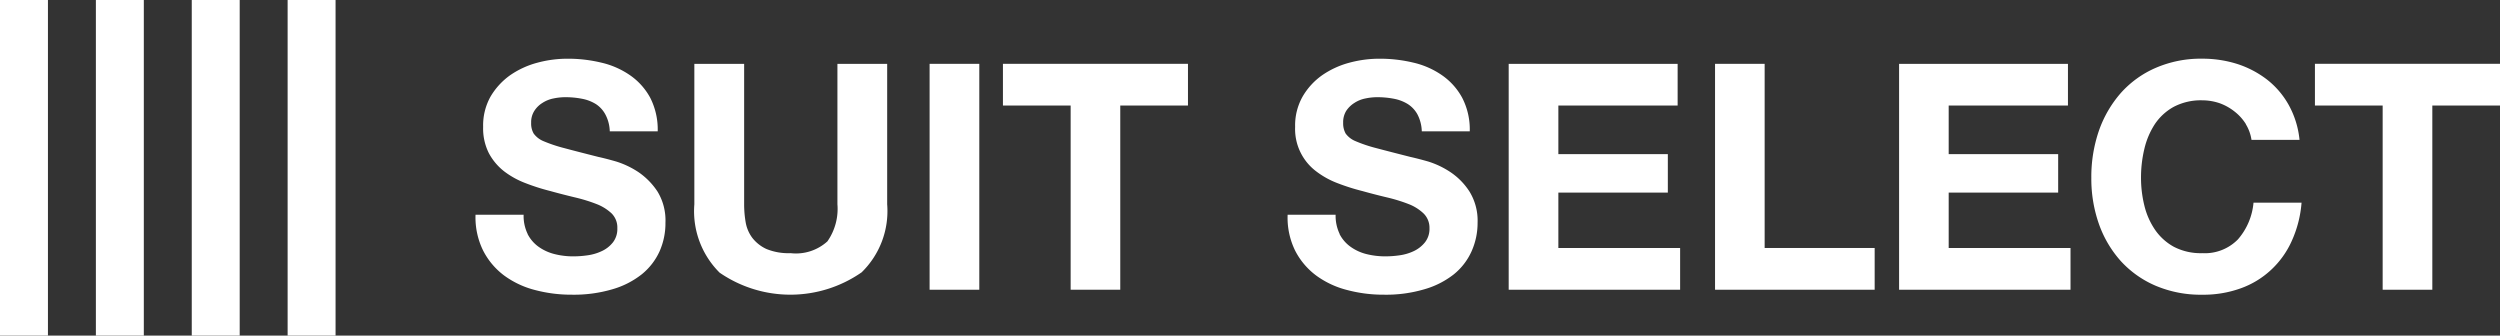 <svg xmlns="http://www.w3.org/2000/svg" width="184.972" height="24.833" viewBox="0 0 184.972 24.833">
  <rect x="0" y="0" width="184.972" height="24.833" fill="#333333" stroke="none"/>
  <g id="logo" transform="translate(0 0)">
    <g id="Group_13" data-name="Group 13" transform="translate(0 0)">
      <path id="Path_4" data-name="Path 4" d="M124.025,27.8a2.645,2.645,0,0,0,.812.945,3.5,3.5,0,0,0,1.181.541,5.573,5.573,0,0,0,1.4.168,7.234,7.234,0,0,0,1.051-.078,3.589,3.589,0,0,0,1.054-.314,2.25,2.25,0,0,0,.818-.645,1.618,1.618,0,0,0,.324-1.042,1.471,1.471,0,0,0-.426-1.1,3.449,3.449,0,0,0-1.137-.7,11.793,11.793,0,0,0-1.59-.487c-.584-.141-1.193-.295-1.8-.465a15.279,15.279,0,0,1-1.818-.577,6.257,6.257,0,0,1-1.6-.879,4.222,4.222,0,0,1-1.131-1.34,4.067,4.067,0,0,1-.427-1.953,4.358,4.358,0,0,1,.54-2.227,5.143,5.143,0,0,1,1.443-1.584,6.457,6.457,0,0,1,2.013-.932,8.543,8.543,0,0,1,2.244-.3,10.534,10.534,0,0,1,2.507.291,6.161,6.161,0,0,1,2.141.946,4.791,4.791,0,0,1,1.485,1.673,5.174,5.174,0,0,1,.543,2.464h-3.547a2.809,2.809,0,0,0-.32-1.239,2.1,2.1,0,0,0-.7-.773,2.985,2.985,0,0,0-1.018-.395,6.262,6.262,0,0,0-1.249-.119,4.225,4.225,0,0,0-.888.095,2.31,2.31,0,0,0-.812.331,1.868,1.868,0,0,0-.593.584,1.552,1.552,0,0,0-.236.884,1.463,1.463,0,0,0,.186.794,1.7,1.7,0,0,0,.733.567,10.673,10.673,0,0,0,1.525.51c.639.172,1.488.391,2.539.656.31.066.744.176,1.3.335a6.476,6.476,0,0,1,1.649.783,5.209,5.209,0,0,1,1.416,1.441,4.1,4.1,0,0,1,.588,2.3,5.115,5.115,0,0,1-.439,2.132,4.663,4.663,0,0,1-1.324,1.7,6.325,6.325,0,0,1-2.167,1.1,10.063,10.063,0,0,1-3.011.4,10.45,10.45,0,0,1-2.677-.337,6.666,6.666,0,0,1-2.291-1.063,5.318,5.318,0,0,1-1.577-1.857,5.54,5.54,0,0,1-.566-2.658h3.558a3.055,3.055,0,0,0,.3,1.424" transform="translate(-84.989 -10.487)" fill="#fff"/>
      <path id="Path_5" data-name="Path 5" d="M187.853,31.569a9.228,9.228,0,0,1-10.493.015,6.413,6.413,0,0,1-1.87-5.059V16.133h3.684V26.521a7.8,7.8,0,0,0,.112,1.329,2.674,2.674,0,0,0,.494,1.16,2.8,2.8,0,0,0,1.042.822,4.3,4.3,0,0,0,1.788.309,3.463,3.463,0,0,0,2.726-.874,4.2,4.2,0,0,0,.74-2.746V16.133h3.681V26.526a6.328,6.328,0,0,1-1.9,5.043" transform="translate(-124.116 -11.41)" fill="#fff"/>
      <rect id="Rectangle_1" data-name="Rectangle 1" width="3.677" height="16.714" transform="translate(68.78 4.723)" fill="#fff"/>
      <path id="Path_6" data-name="Path 6" d="M253.485,19.218V16.132h13.69v3.086h-5.009V32.846h-3.671V19.218Z" transform="translate(-179.279 -11.41)" fill="#fff"/>
      <path id="Path_7" data-name="Path 7" d="M329.244,27.8a2.624,2.624,0,0,0,.815.945,3.451,3.451,0,0,0,1.176.541,5.709,5.709,0,0,0,1.409.168,7.266,7.266,0,0,0,1.048-.078,3.6,3.6,0,0,0,1.054-.314,2.336,2.336,0,0,0,.818-.645,1.6,1.6,0,0,0,.334-1.042,1.478,1.478,0,0,0-.443-1.1,3.35,3.35,0,0,0-1.13-.7,11.9,11.9,0,0,0-1.591-.487c-.592-.141-1.191-.295-1.8-.465a15.673,15.673,0,0,1-1.821-.577,6.218,6.218,0,0,1-1.593-.879,3.919,3.919,0,0,1-1.562-3.293,4.345,4.345,0,0,1,.545-2.227,5.012,5.012,0,0,1,1.44-1.584,6.455,6.455,0,0,1,2.011-.932,8.54,8.54,0,0,1,2.246-.3,10.582,10.582,0,0,1,2.51.291,6.12,6.12,0,0,1,2.135.946,4.8,4.8,0,0,1,1.484,1.673,5.093,5.093,0,0,1,.549,2.464h-3.548a2.891,2.891,0,0,0-.314-1.239,2.1,2.1,0,0,0-.712-.773,3.008,3.008,0,0,0-1.017-.395,6.356,6.356,0,0,0-1.252-.119,4.214,4.214,0,0,0-.885.095,2.3,2.3,0,0,0-.811.331,1.992,1.992,0,0,0-.6.584,1.593,1.593,0,0,0-.227.884,1.543,1.543,0,0,0,.184.794,1.7,1.7,0,0,0,.739.567,10.416,10.416,0,0,0,1.518.51c.649.172,1.494.391,2.543.656.3.066.741.176,1.3.335a6.408,6.408,0,0,1,1.646.783,4.95,4.95,0,0,1,1.416,1.441,4.106,4.106,0,0,1,.6,2.3,5.126,5.126,0,0,1-.45,2.132,4.6,4.6,0,0,1-1.317,1.7,6.327,6.327,0,0,1-2.176,1.1,9.962,9.962,0,0,1-3,.4,10.409,10.409,0,0,1-2.675-.337,6.657,6.657,0,0,1-2.3-1.063,5.312,5.312,0,0,1-1.58-1.857,5.54,5.54,0,0,1-.557-2.658h3.551a3.1,3.1,0,0,0,.3,1.424" transform="translate(-230.133 -10.487)" fill="#fff"/>
      <path id="Path_8" data-name="Path 8" d="M393.808,16.133v3.086h-8.825v3.593h8.1v2.846h-8.1v4.1h9.009v3.089H381.308V16.133Z" transform="translate(-269.682 -11.41)" fill="#fff"/>
      <path id="Path_9" data-name="Path 9" d="M437.133,16.133V29.758h8.14v3.089h-11.81V16.133Z" transform="translate(-306.569 -11.41)" fill="#fff"/>
      <path id="Path_10" data-name="Path 10" d="M492.47,16.133v3.086h-8.824v3.593h8.1v2.846h-8.1v4.1h9.014v3.089H479.976V16.133Z" transform="translate(-339.465 -11.41)" fill="#fff"/>
      <path id="Path_11" data-name="Path 11" d="M539.993,19.674a3.538,3.538,0,0,0-.819-.917,3.9,3.9,0,0,0-1.113-.629,3.994,3.994,0,0,0-1.3-.219,4.326,4.326,0,0,0-2.107.481,4.01,4.01,0,0,0-1.4,1.282,5.771,5.771,0,0,0-.778,1.841,9.1,9.1,0,0,0-.245,2.122,8.6,8.6,0,0,0,.245,2.051,5.445,5.445,0,0,0,.778,1.78,4.06,4.06,0,0,0,1.4,1.277,4.3,4.3,0,0,0,2.107.475A3.421,3.421,0,0,0,539.4,28.2a4.769,4.769,0,0,0,1.154-2.716h3.555a8.426,8.426,0,0,1-.726,2.833,6.572,6.572,0,0,1-1.54,2.147,6.478,6.478,0,0,1-2.25,1.361,8.121,8.121,0,0,1-2.828.468,8.548,8.548,0,0,1-3.448-.663,7.457,7.457,0,0,1-2.586-1.832,8.194,8.194,0,0,1-1.619-2.751,10.084,10.084,0,0,1-.557-3.4,10.468,10.468,0,0,1,.557-3.477,8.451,8.451,0,0,1,1.619-2.795,7.377,7.377,0,0,1,2.586-1.866,8.38,8.38,0,0,1,3.448-.68,8.532,8.532,0,0,1,2.6.395,7.259,7.259,0,0,1,2.2,1.159,6.228,6.228,0,0,1,1.6,1.88,6.691,6.691,0,0,1,.794,2.571h-3.554a3.083,3.083,0,0,0-.42-1.158" transform="translate(-373.82 -10.487)" fill="#fff"/>
      <path id="Path_12" data-name="Path 12" d="M585.076,19.218V16.132H598.77v3.086h-5.008V32.846h-3.675V19.218Z" transform="translate(-413.797 -11.41)" fill="#fff"/>
      <g id="Group_14" data-name="Group 14">
        <rect id="Rectangle_2" data-name="Rectangle 2" width="3.547" height="24.833" transform="translate(0 0)" fill="#fff"/>
        <rect id="Rectangle_3" data-name="Rectangle 3" width="3.547" height="24.833" transform="translate(7.094 0)" fill="#fff"/>
        <rect id="Rectangle_4" data-name="Rectangle 4" width="3.547" height="24.833" transform="translate(14.188 0)" fill="#fff"/>
        <rect id="Rectangle_5" data-name="Rectangle 5" width="3.547" height="24.833" transform="translate(21.281 0)" fill="#fff"/>
      </g>
    </g>
  </g>
</svg>
